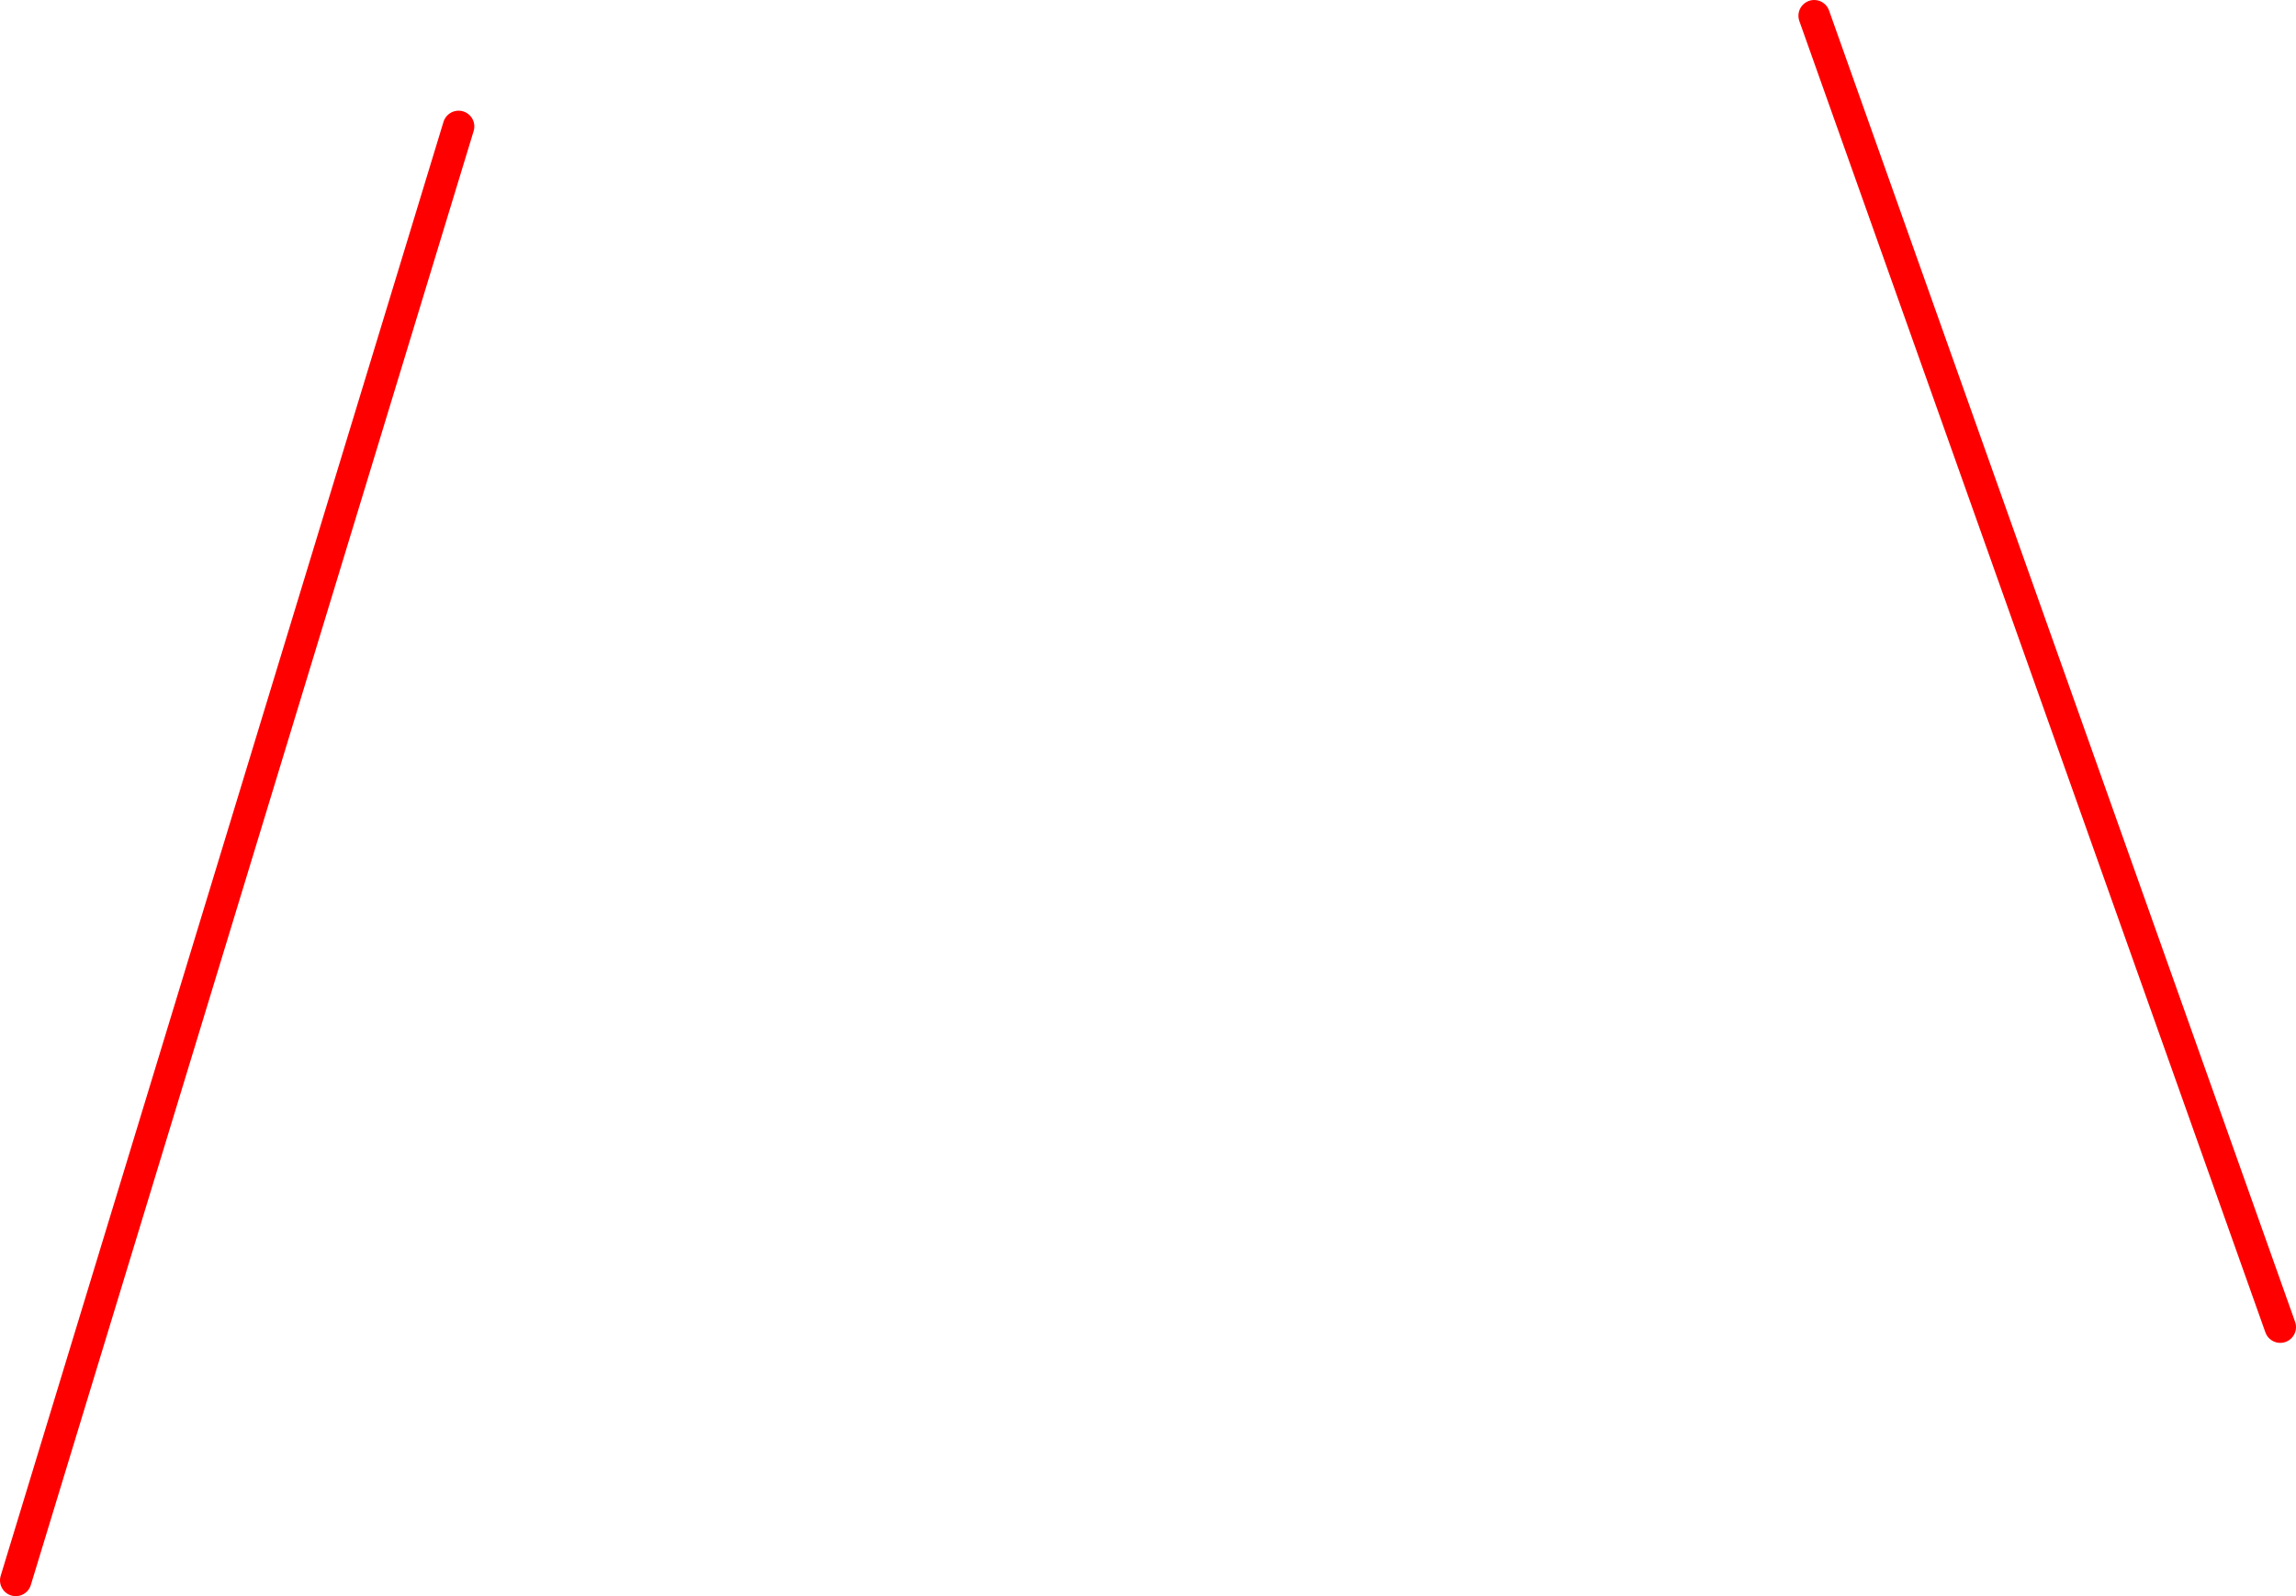 <?xml version="1.0" encoding="UTF-8" standalone="no"?>
<svg xmlns:xlink="http://www.w3.org/1999/xlink" height="202.6px" width="291.4px" xmlns="http://www.w3.org/2000/svg">
  <g transform="matrix(1.0, 0.0, 0.0, 1.0, 150.3, 61.05)">
    <path d="M79.95 -59.05 L139.1 107.4 M-92.1 -45.0 L-148.3 139.55" fill="none" stroke="#ff0000" stroke-linecap="round" stroke-linejoin="round" stroke-width="4.0"/>
  </g>
</svg>
